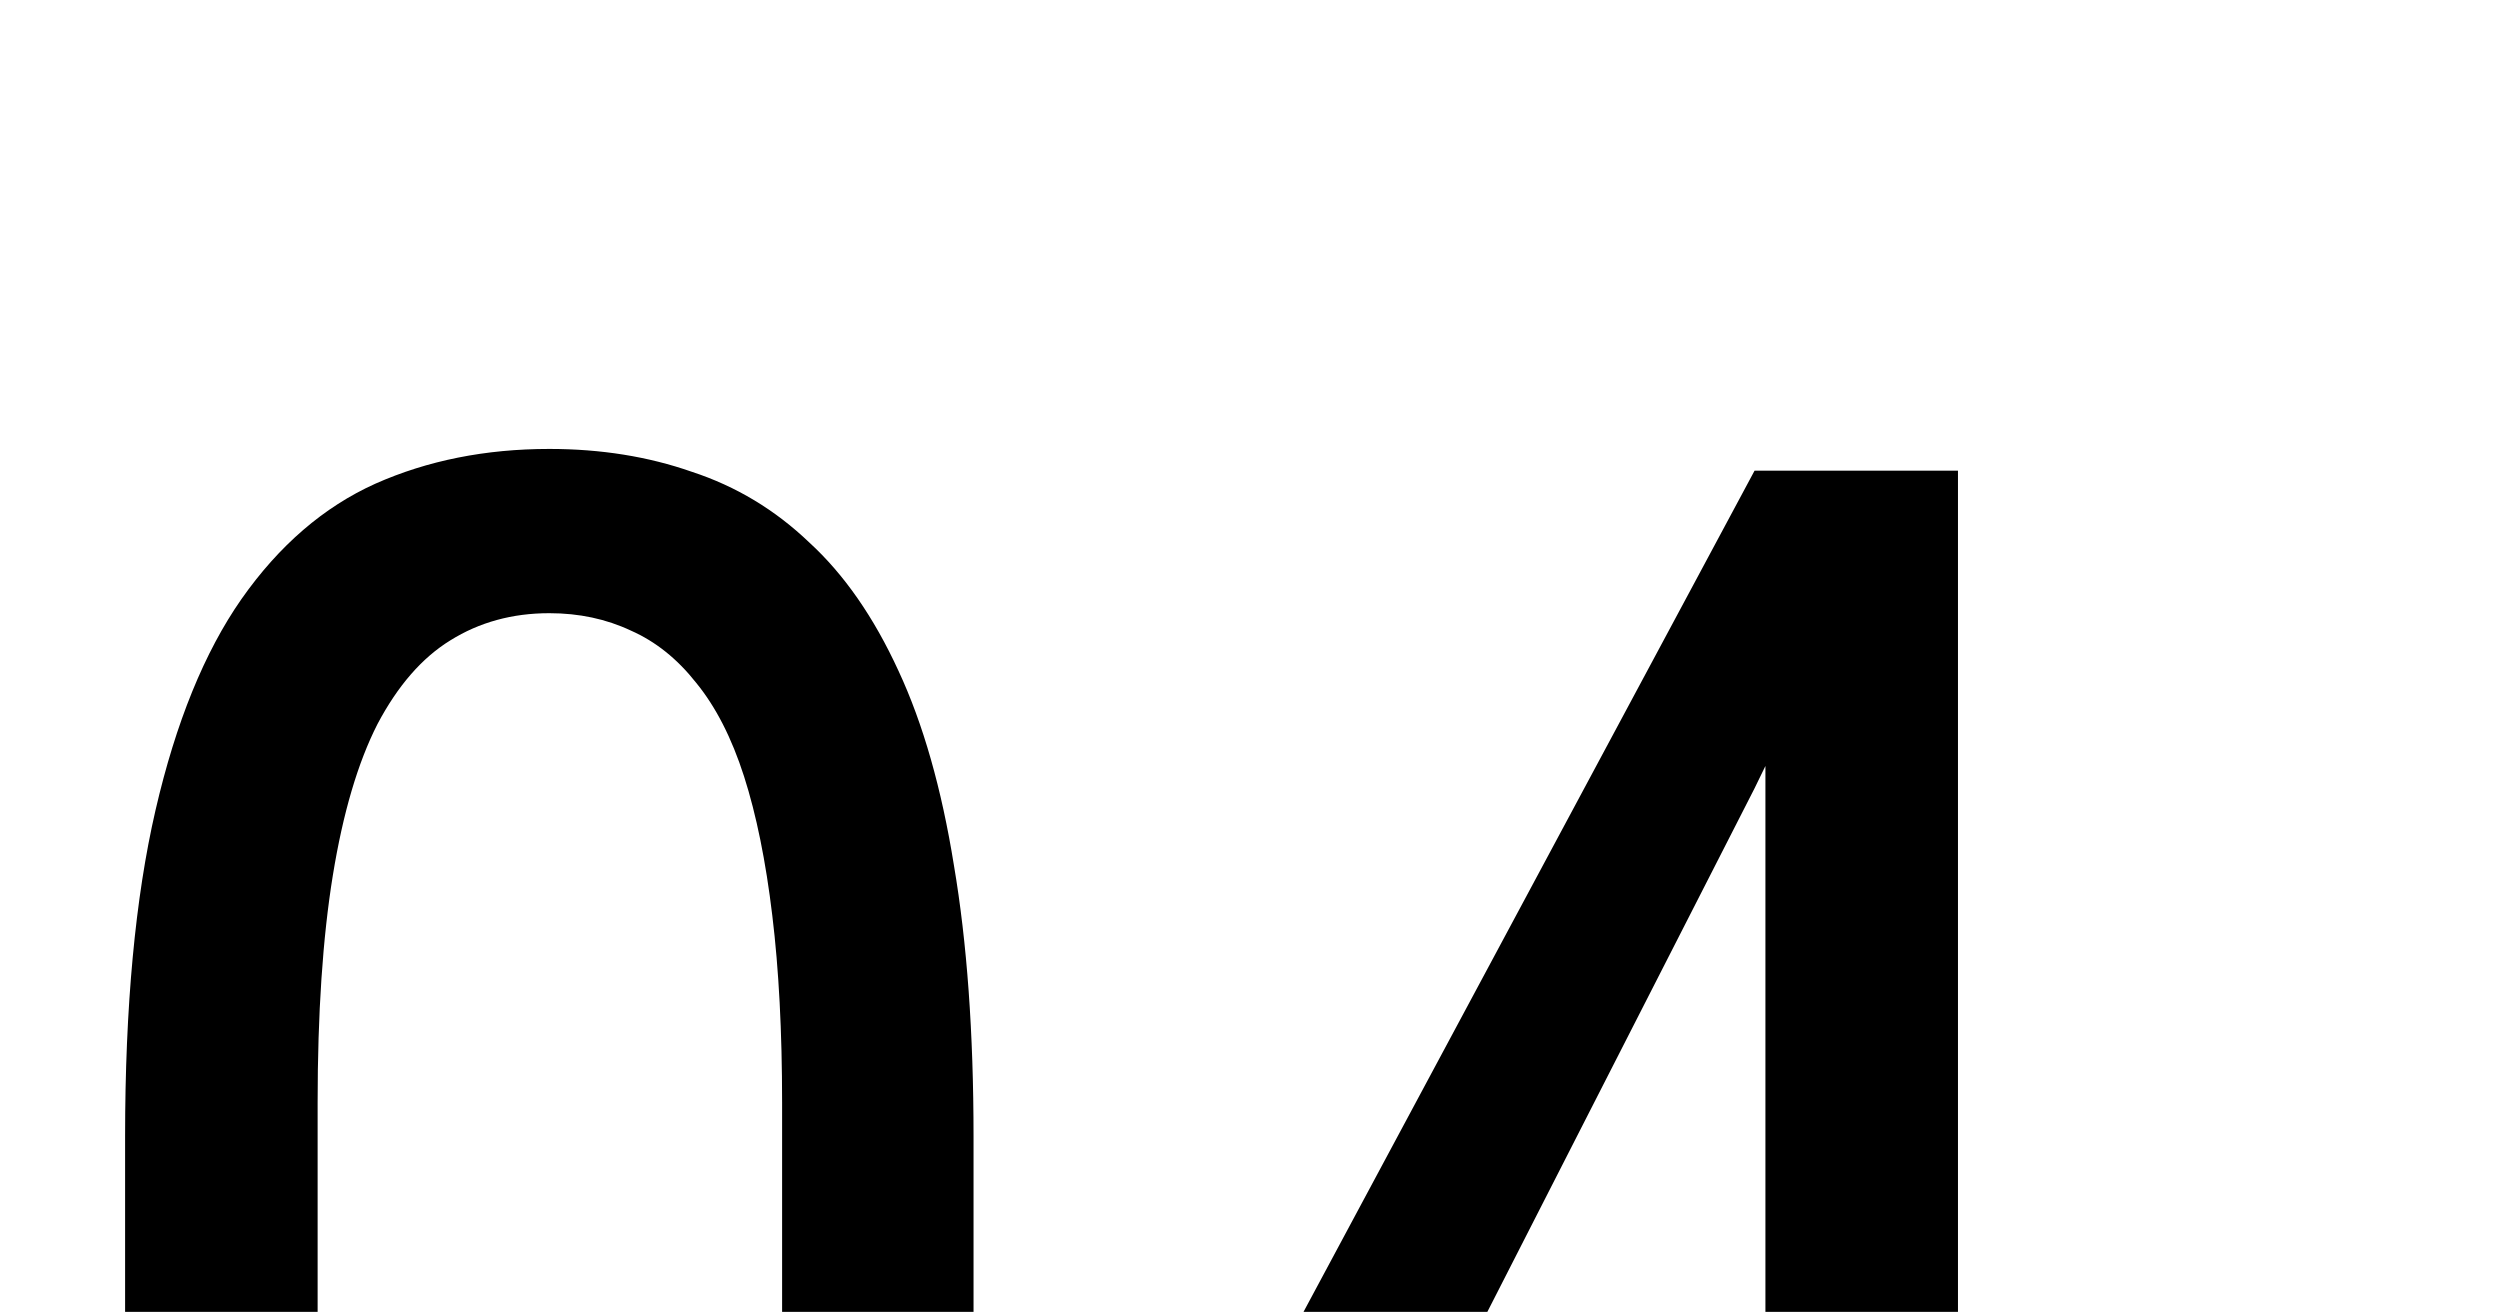 <?xml version="1.0" encoding="UTF-8"?> <svg xmlns="http://www.w3.org/2000/svg" width="101" height="53" viewBox="0 0 101 53" fill="none"> <g clip-path="url(#clip0_0_180)"> <path d="M39.331 45.91V55.666C39.331 60.91 38.921 65.334 38.101 68.938C37.31 72.541 36.167 75.441 34.673 77.639C33.179 79.836 31.377 81.433 29.268 82.429C27.188 83.395 24.844 83.879 22.236 83.879C20.186 83.879 18.267 83.571 16.48 82.956C14.722 82.341 13.14 81.359 11.733 80.012C10.327 78.635 9.126 76.848 8.13 74.65C7.134 72.453 6.372 69.787 5.845 66.652C5.317 63.518 5.054 59.855 5.054 55.666V45.91C5.054 40.666 5.464 36.272 6.284 32.727C7.104 29.182 8.262 26.34 9.756 24.201C11.279 22.033 13.081 20.48 15.161 19.543C17.27 18.605 19.614 18.137 22.192 18.137C24.273 18.137 26.191 18.444 27.949 19.06C29.736 19.645 31.318 20.598 32.695 21.916C34.102 23.205 35.303 24.934 36.299 27.102C37.295 29.24 38.042 31.862 38.54 34.968C39.067 38.073 39.331 41.721 39.331 45.91ZM31.597 56.984V44.548C31.597 41.677 31.465 39.157 31.201 36.989C30.938 34.792 30.557 32.917 30.059 31.364C29.561 29.811 28.916 28.552 28.125 27.585C27.363 26.618 26.484 25.915 25.488 25.476C24.492 25.007 23.394 24.773 22.192 24.773C20.698 24.773 19.365 25.139 18.193 25.871C17.051 26.574 16.069 27.702 15.249 29.255C14.458 30.808 13.857 32.844 13.447 35.363C13.037 37.883 12.832 40.944 12.832 44.548V56.984C12.832 59.855 12.964 62.39 13.227 64.587C13.521 66.784 13.916 68.689 14.414 70.3C14.941 71.882 15.586 73.186 16.348 74.211C17.109 75.236 17.988 75.998 18.984 76.496C19.98 76.965 21.064 77.199 22.236 77.199C23.789 77.199 25.137 76.818 26.279 76.057C27.451 75.295 28.433 74.108 29.224 72.497C30.015 70.856 30.601 68.762 30.981 66.213C31.392 63.635 31.597 60.559 31.597 56.984ZM86.221 61.467V68.147H47.109V63.356L70.884 19.016H77.124L70.884 31.848L55.767 61.467H86.221ZM79.102 19.016V83H71.323V19.016H79.102Z" fill="black"></path> </g> <defs> <clipPath id="clip0_0_180"> <rect width="101" height="53" fill="white"></rect> </clipPath> </defs> </svg> 